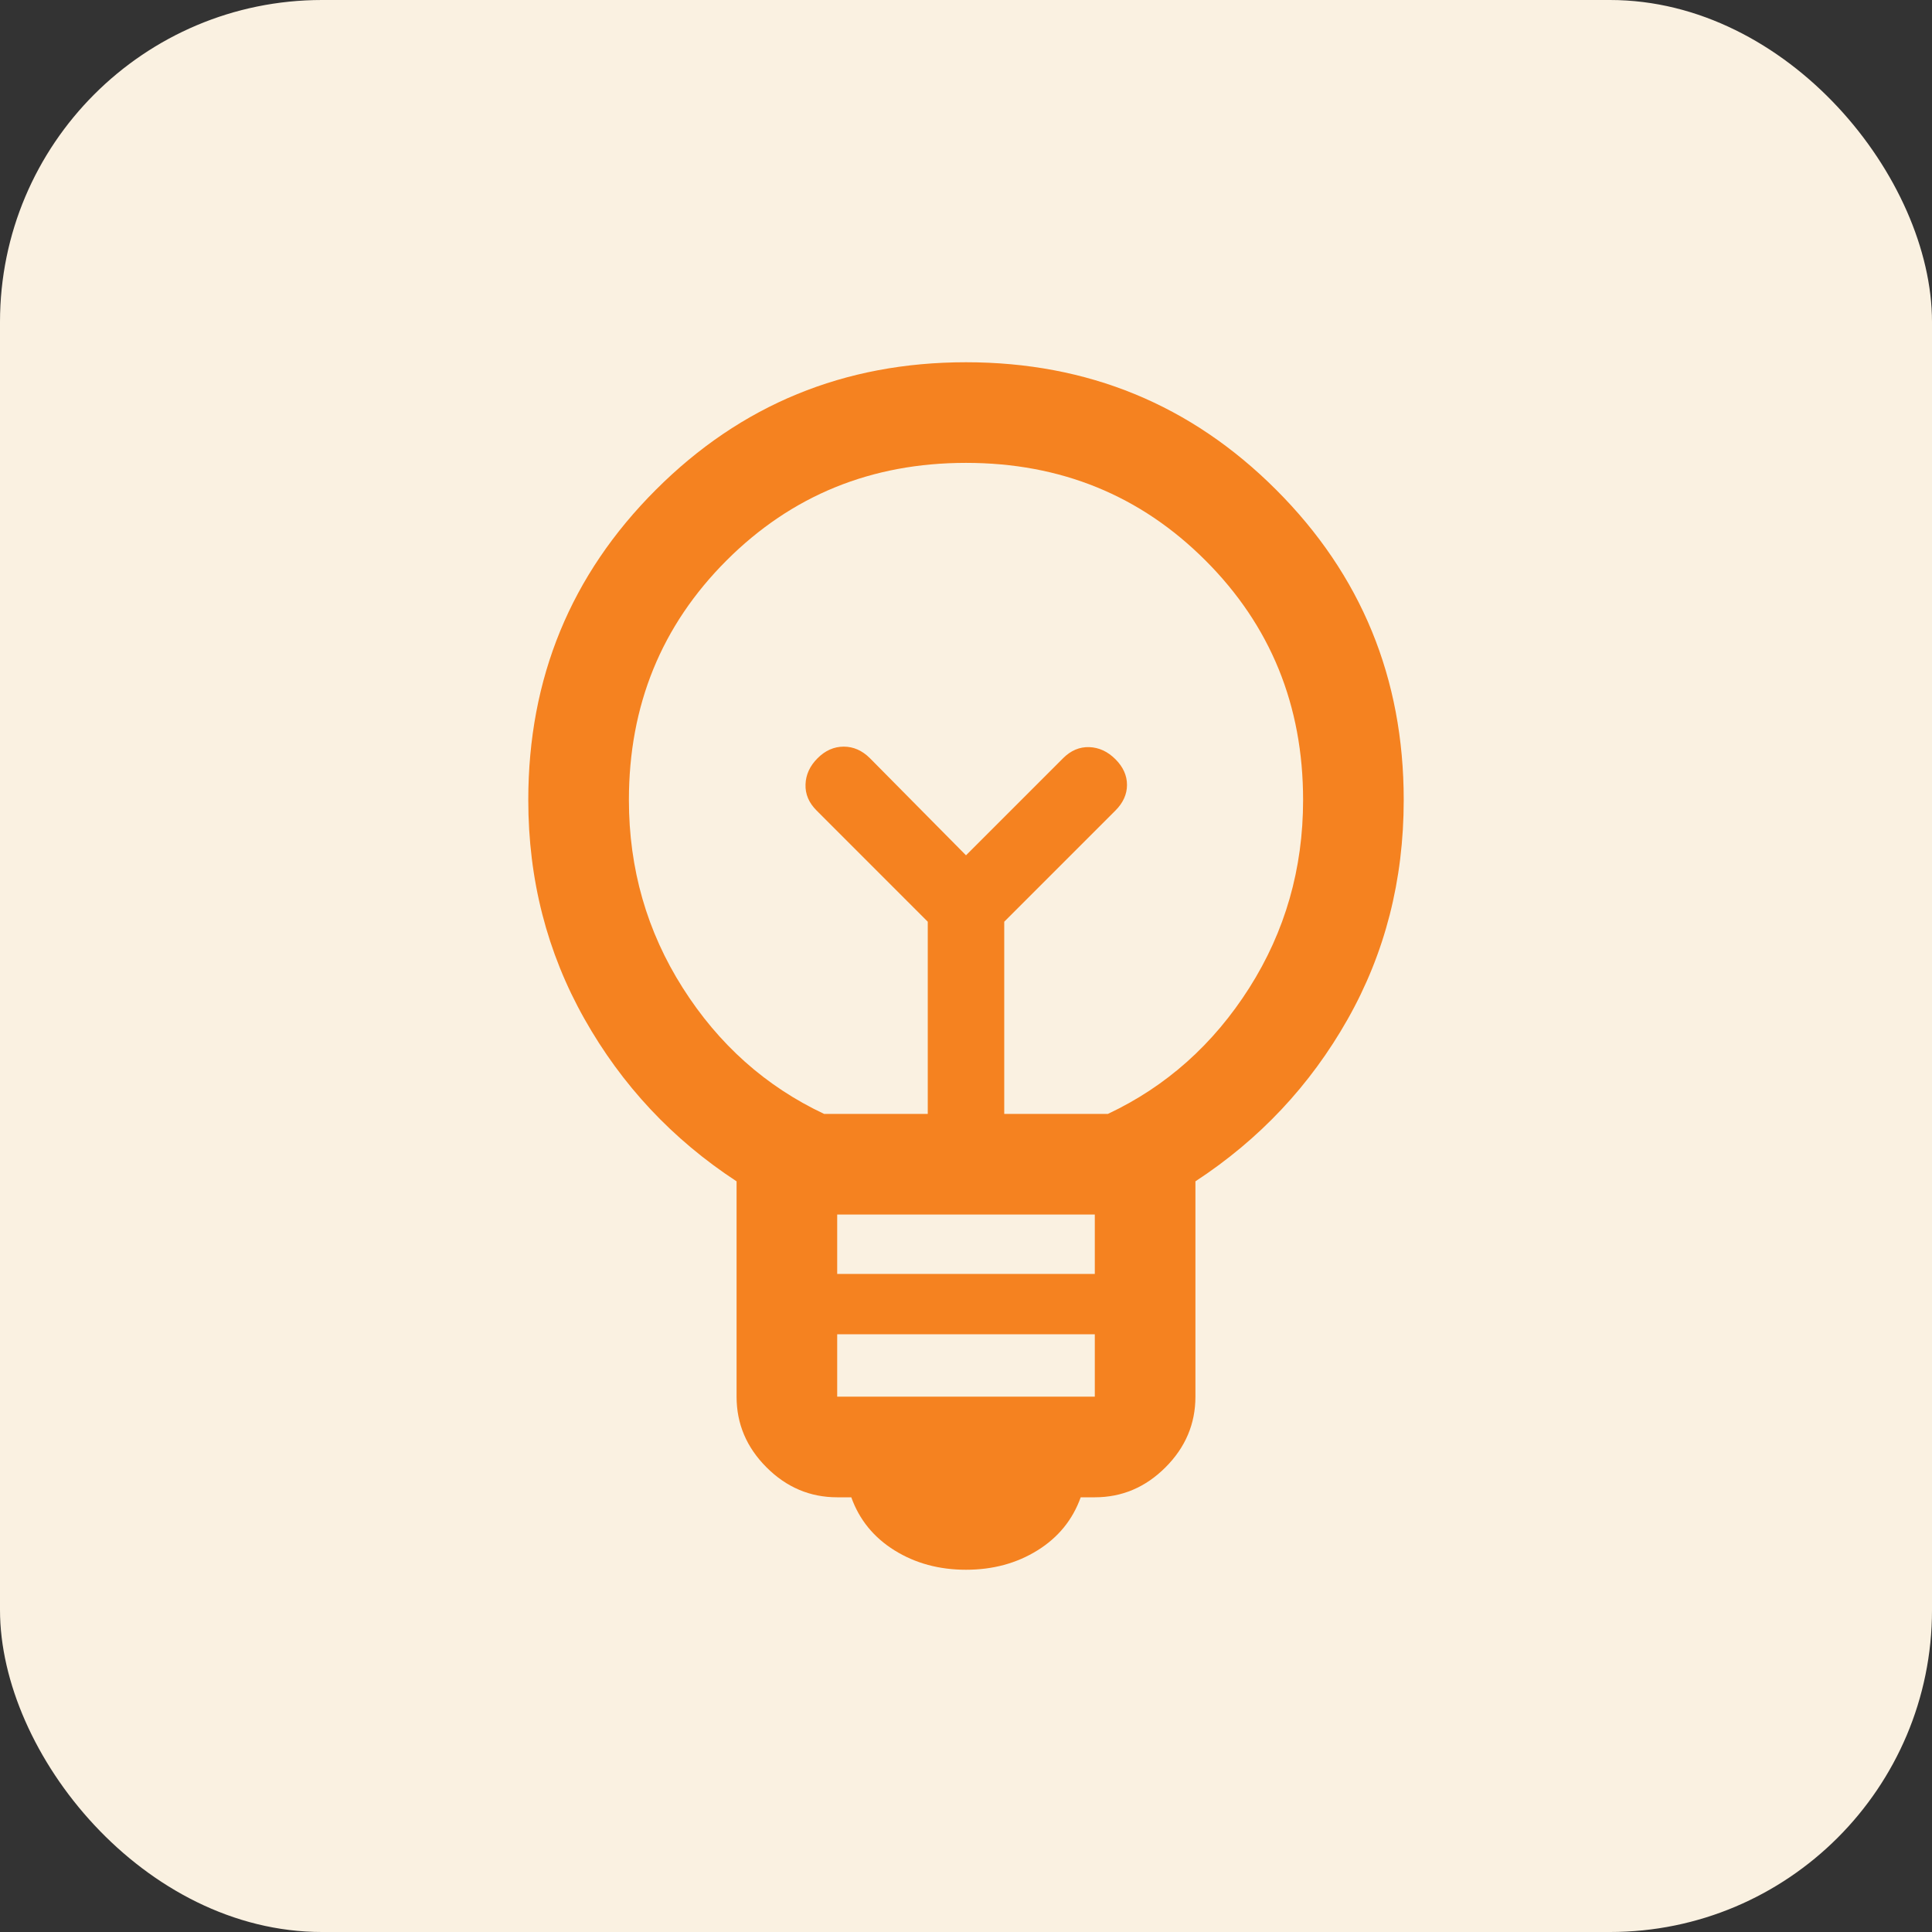 <svg xmlns="http://www.w3.org/2000/svg" width="48" height="48" viewBox="0 0 48 48" fill="none"><rect x="0" y="0" width="48" height="48" fill="#333333" stroke="none"/><rect width="48" height="48" rx="8" fill="#FAF1E1"></rect><mask id="mask0_353_20745" style="mask-type:alpha" maskUnits="userSpaceOnUse" x="6" y="6" width="36" height="36"><rect x="6" y="6" width="36" height="36" fill="#D9D9D9"></rect></mask><g mask="url(#mask0_353_20745)"><path d="M24 39C23.333 39 22.742 38.84 22.225 38.519C21.709 38.198 21.35 37.758 21.15 37.2H20.8C20.125 37.2 19.54 36.952 19.044 36.456C18.548 35.96 18.3 35.375 18.3 34.7V29.35C16.708 28.308 15.448 26.962 14.519 25.312C13.59 23.663 13.125 21.85 13.125 19.875C13.125 16.85 14.181 14.281 16.294 12.169C18.406 10.056 20.975 9 24 9C27.025 9 29.594 10.056 31.706 12.169C33.819 14.281 34.875 16.85 34.875 19.875C34.875 21.867 34.41 23.683 33.481 25.325C32.552 26.967 31.292 28.308 29.7 29.35V34.7C29.7 35.375 29.452 35.96 28.956 36.456C28.46 36.952 27.875 37.2 27.2 37.2H26.85C26.65 37.758 26.292 38.198 25.775 38.519C25.259 38.84 24.667 39 24 39ZM20.8 34.7H27.2V33.15H20.8V34.7ZM20.8 31.65H27.2V30.175H20.8V31.65ZM20.475 27.675H23.05V22.9L20.288 20.137C20.096 19.946 20.004 19.729 20.013 19.488C20.021 19.246 20.121 19.029 20.313 18.837C20.504 18.646 20.721 18.55 20.963 18.55C21.204 18.55 21.421 18.646 21.613 18.837L24 21.25L26.413 18.837C26.604 18.646 26.821 18.554 27.063 18.562C27.304 18.571 27.521 18.671 27.713 18.863C27.904 19.054 28 19.267 28 19.5C28 19.733 27.904 19.946 27.713 20.137L24.95 22.9V27.675H27.525C28.975 26.992 30.146 25.948 31.038 24.544C31.929 23.14 32.375 21.583 32.375 19.875C32.375 17.525 31.567 15.542 29.95 13.925C28.334 12.308 26.35 11.5 24 11.5C21.65 11.5 19.667 12.308 18.05 13.925C16.433 15.542 15.625 17.525 15.625 19.875C15.625 21.583 16.071 23.14 16.963 24.544C17.854 25.948 19.025 26.992 20.475 27.675Z" fill="#F58220"></path></g></svg>